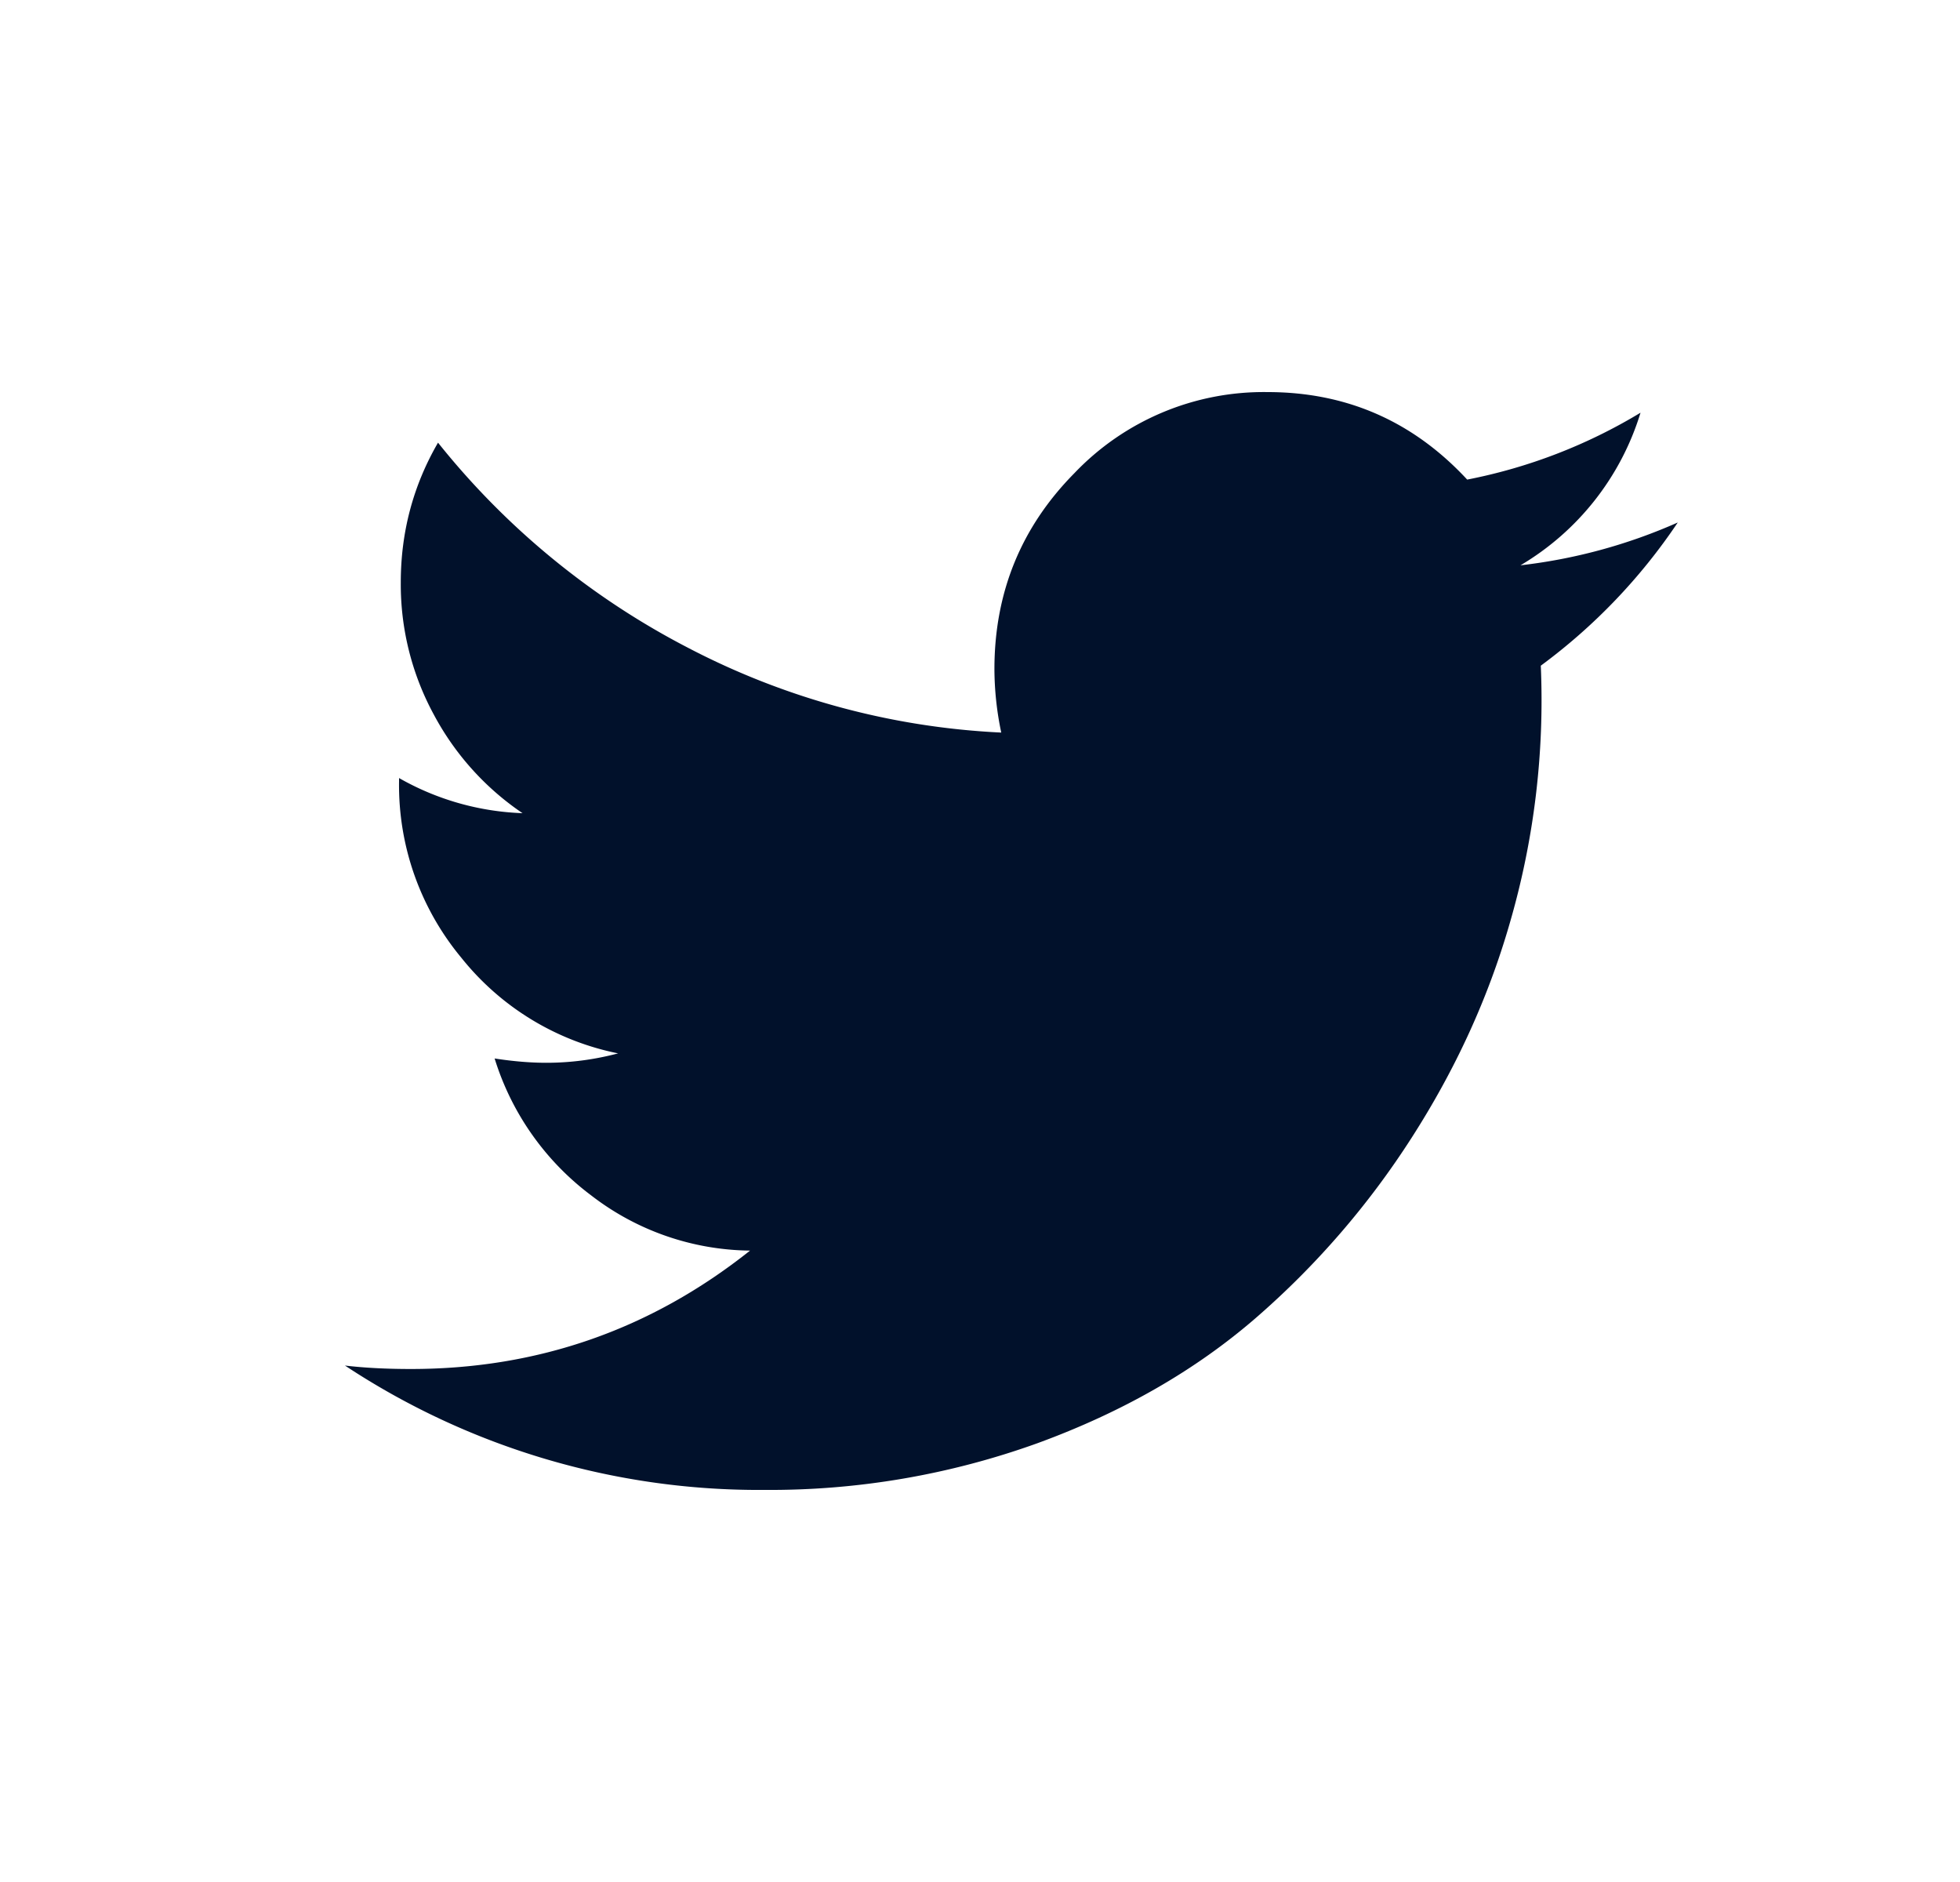 <svg height="24" viewBox="0 0 25 24" width="25" xmlns="http://www.w3.org/2000/svg"><path d="m21.4 6.663a7.357 7.357 0 0 1 -1.747 1.826 10.166 10.166 0 0 1 -.4 3.298c-.273.944-.688 1.85-1.245 2.718a10.64 10.64 0 0 1 -1.99 2.302c-.77.667-1.698 1.2-2.784 1.597a10.059 10.059 0 0 1 -3.484.596 9.578 9.578 0 0 1 -5.35-1.586c.252.03.532.044.841.044 1.618 0 3.06-.503 4.326-1.51a3.367 3.367 0 0 1 -2.028-.705 3.455 3.455 0 0 1 -1.23-1.745c.238.037.457.055.658.055.31 0 .615-.04.917-.12a3.42 3.42 0 0 1 -2-1.22 3.442 3.442 0 0 1 -.794-2.247v-.044a3.42 3.42 0 0 0 1.575.448 3.511 3.511 0 0 1 -1.132-1.258 3.48 3.48 0 0 1 -.421-1.684c0-.642.158-1.236.475-1.783a9.905 9.905 0 0 0 3.176 2.609 9.604 9.604 0 0 0 4.008 1.088 3.977 3.977 0 0 1 -.087-.81c0-.976.34-1.81 1.02-2.498a3.335 3.335 0 0 1 2.464-1.034c1.007 0 1.856.372 2.546 1.116a6.775 6.775 0 0 0 2.211-.853 3.422 3.422 0 0 1 -1.531 1.946 6.867 6.867 0 0 0 2.006-.546z" fill="#01112b"/></svg>